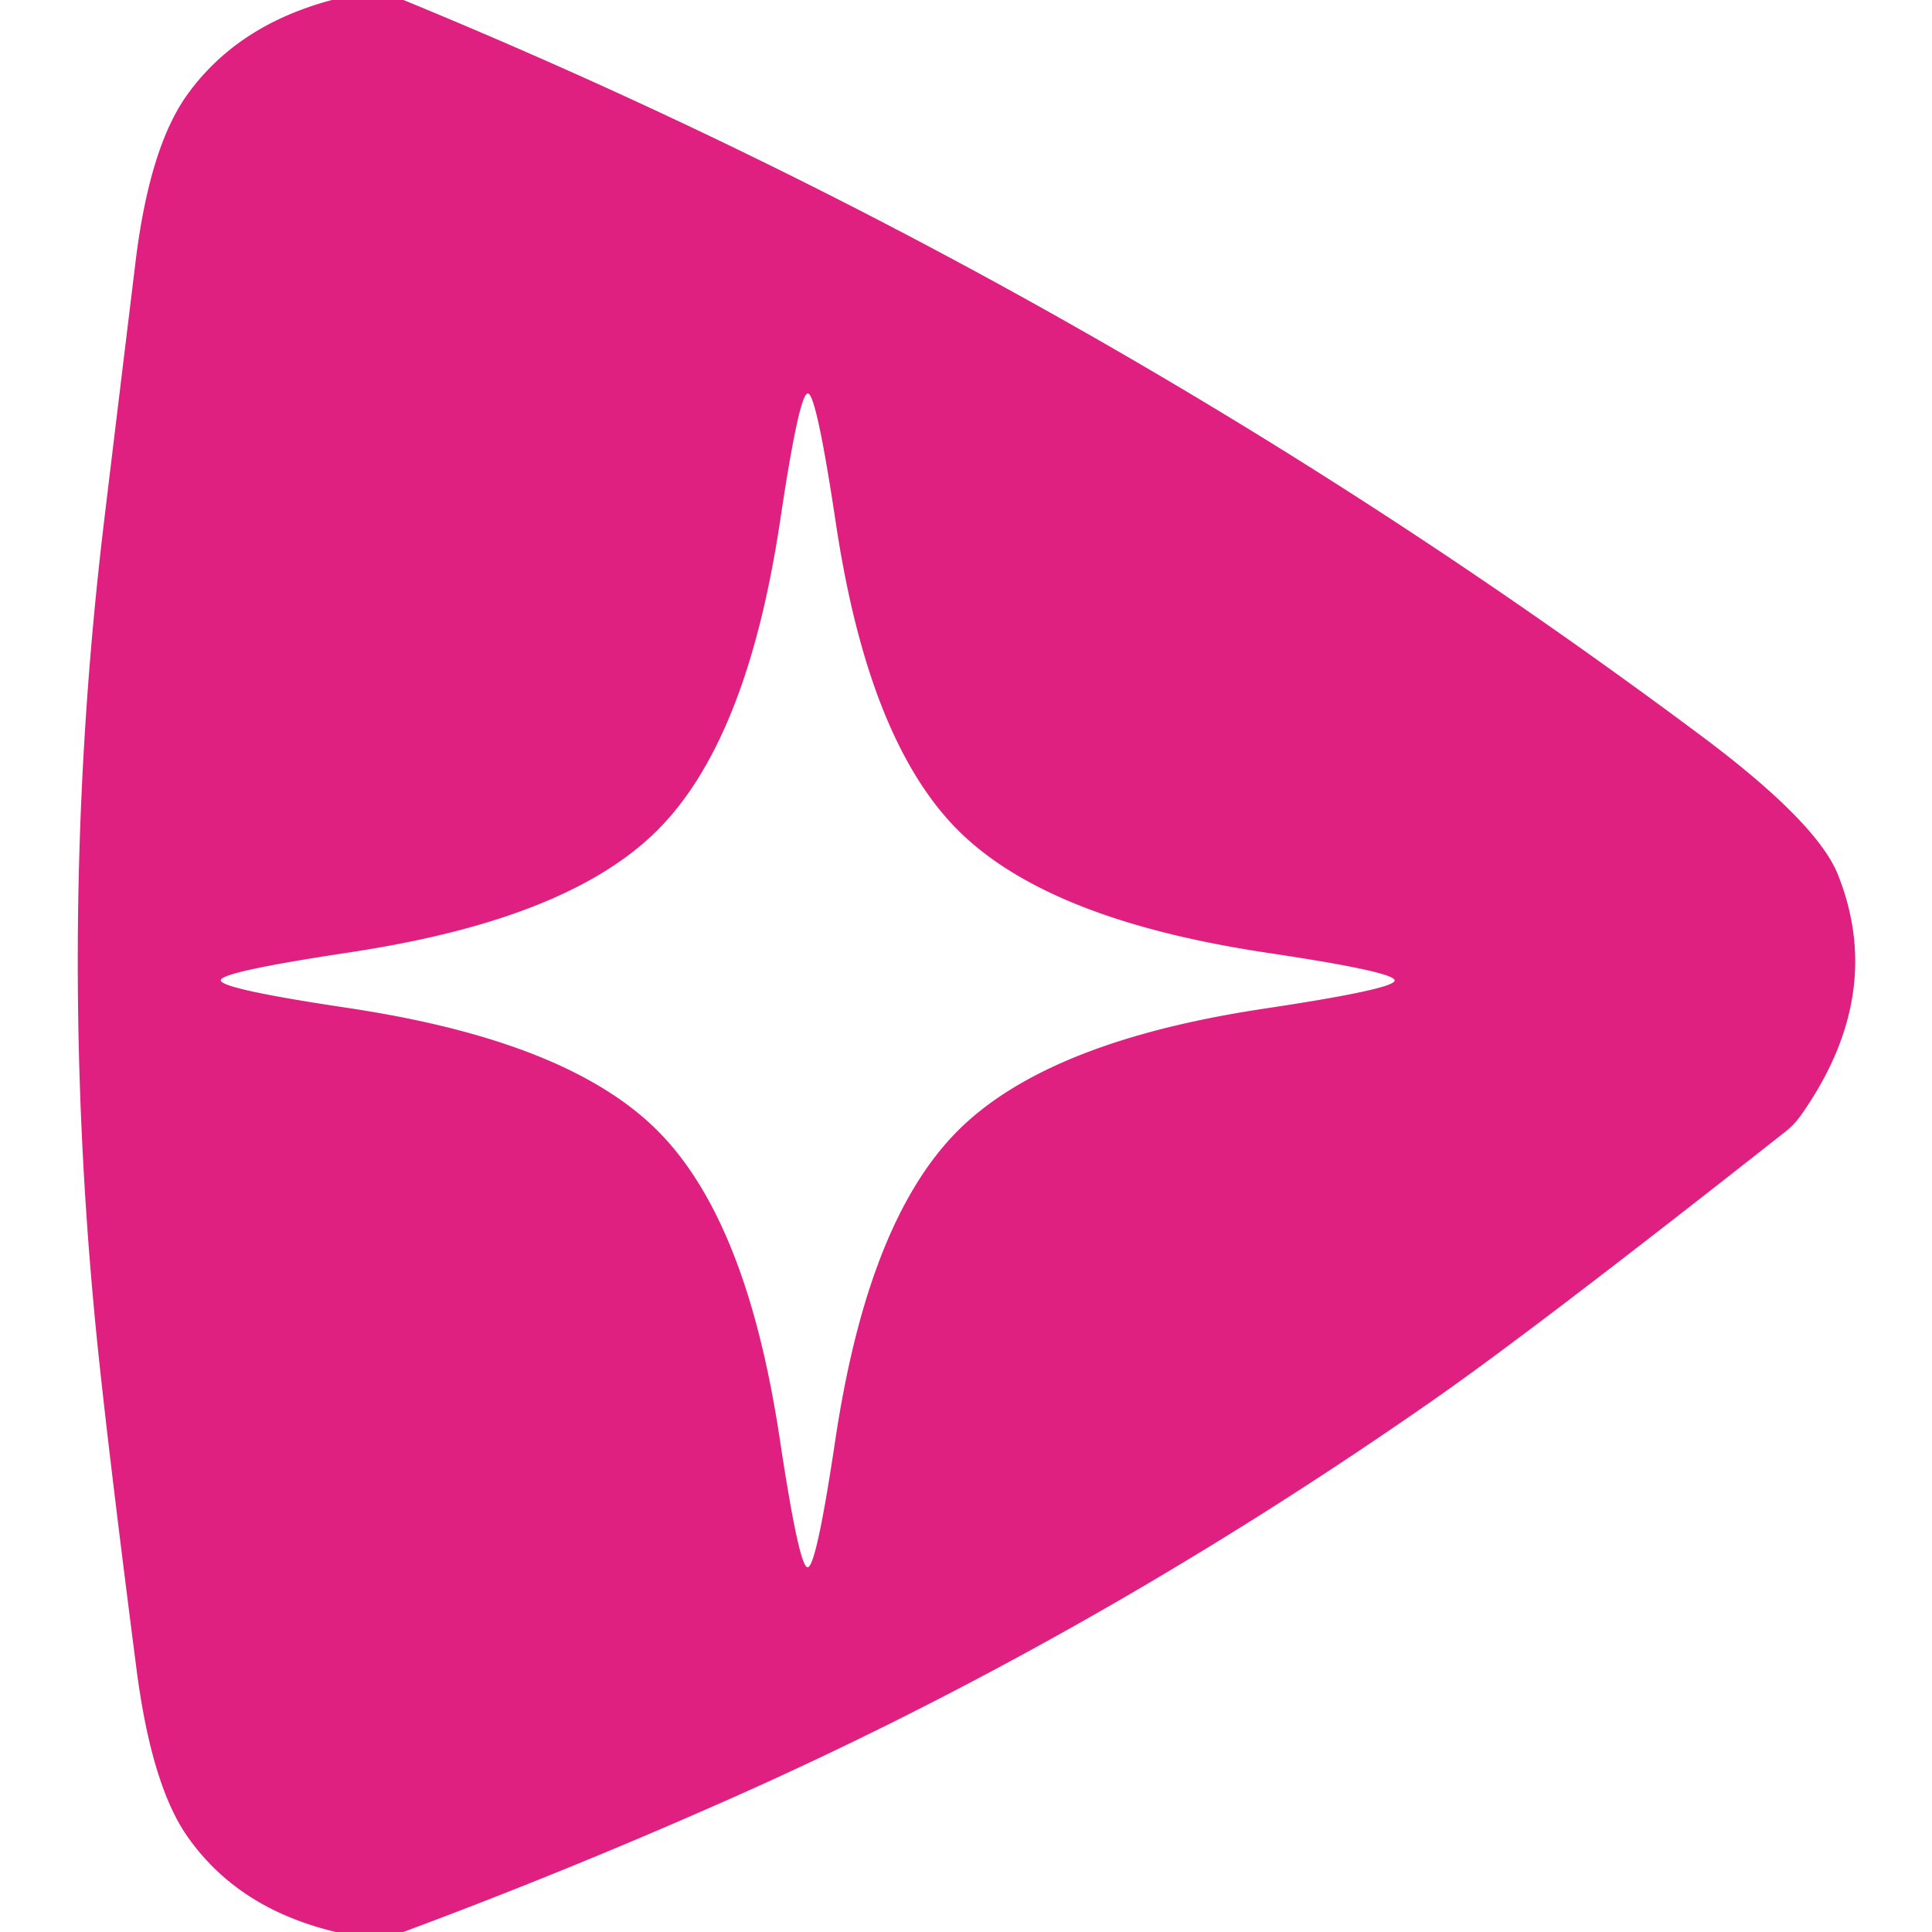 <svg xmlns="http://www.w3.org/2000/svg" version="1.1" viewBox="0.00 0.00 96.00 96.00">
<path fill="#df2080" d="   M 20.05 0.00   Q 54.54 14.18 84.53 36.56   Q 90.29 40.86 91.33 43.47   Q 93.70 49.43 89.50 55.40   A 4.08 3.70 -4.6 0 1 88.73 56.22   Q 76.12 66.16 71.13 69.63   Q 54.03 81.55 35.94 89.53   Q 28.05 93.02 20.04 96.00   L 16.69 96.00   Q 11.84 94.85 9.33 91.28   Q 7.52 88.72 6.77 82.84   Q 5.46 72.68 4.89 67.26   Q 2.74 46.74 5.10 26.51   Q 5.33 24.55 6.73 13.05   Q 7.42 7.36 9.28 4.74   Q 11.76 1.26 16.49 0.00   L 20.05 0.00   Z   M 32.67 41.25   C 28.89 45.03 22.37 46.57 17.26 47.34   Q 10.97 48.29 10.97 48.71   Q 10.97 49.14 17.26 50.08   C 22.37 50.85 28.89 52.40 32.67 56.18   C 36.45 59.96 37.99 66.48 38.76 71.59   Q 39.71 77.88 40.13 77.88   Q 40.56 77.88 41.50 71.59   C 42.27 66.48 43.82 59.96 47.60 56.18   C 51.38 52.40 57.90 50.85 63.01 50.09   Q 69.30 49.14 69.30 48.72   Q 69.30 48.29 63.01 47.35   C 57.90 46.58 51.38 45.03 47.60 41.25   C 43.82 37.47 42.27 30.95 41.51 25.84   Q 40.56 19.55 40.14 19.55   Q 39.71 19.55 38.77 25.84   C 38.00 30.95 36.45 37.47 32.67 41.25   Z"/>
</svg>

